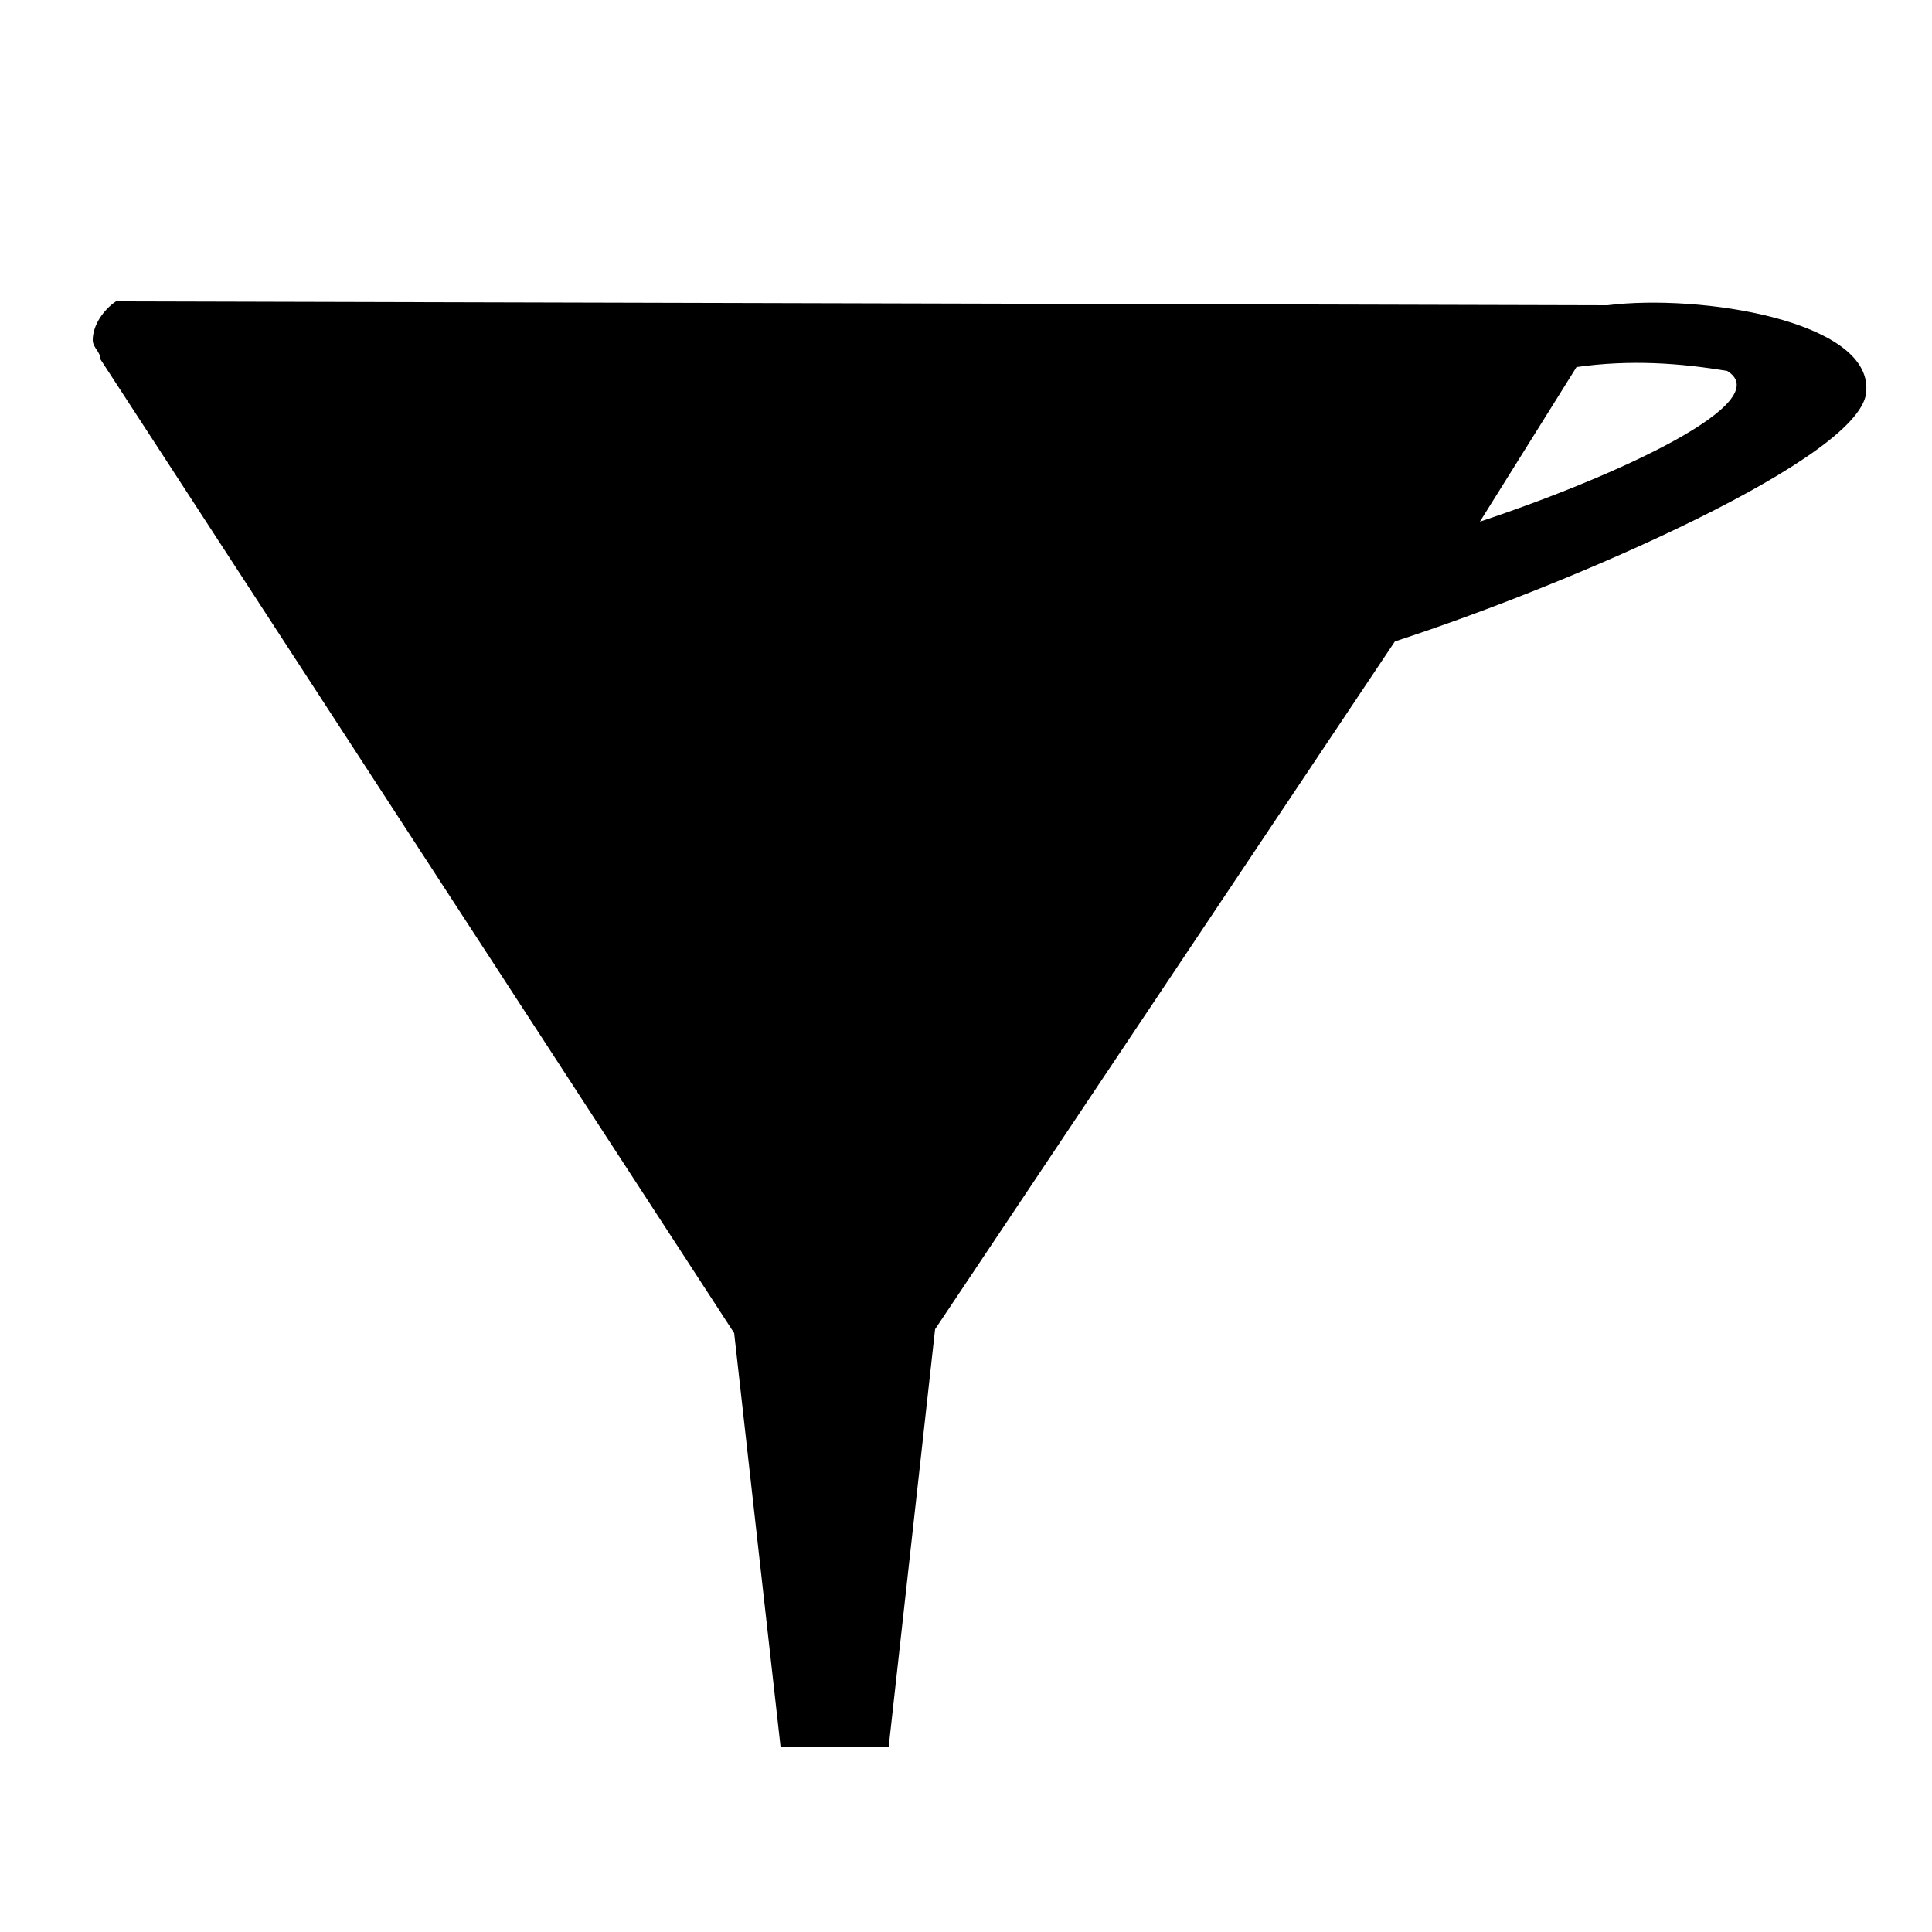 <?xml version="1.0" encoding="utf-8"?>
<!-- Generator: Adobe Illustrator 26.0.2, SVG Export Plug-In . SVG Version: 6.00 Build 0)  -->
<svg version="1.1" id="Vrstva_1" xmlns="http://www.w3.org/2000/svg" xmlns:xlink="http://www.w3.org/1999/xlink" x="0px" y="0px"
	 viewBox="0 0 50 50" style="enable-background:new 0 0 50 50;" xml:space="preserve">
<style type="text/css">
	.st0{fill-rule:evenodd;clip-rule:evenodd;}
</style>
<path id="Path_128" class="st0" d="M41.6,7.9L41.6,7.9L3,7.8C2.7,8,2.4,8.4,2.4,8.8c0,0.2,0.2,0.3,0.2,0.5L19,34.5l1.2,10.7l2.8,0
	l1.2-10.8l11.9-17.8c4.6-1.5,12.2-4.8,12.2-6.5C48.4,8.3,44,7.6,41.6,7.9z M38.3,13.5l2.5-4c1.4-0.2,2.7-0.1,3.9,0.1
	C46,10.4,41.9,12.3,38.3,13.5L38.3,13.5z"/>
</svg>
